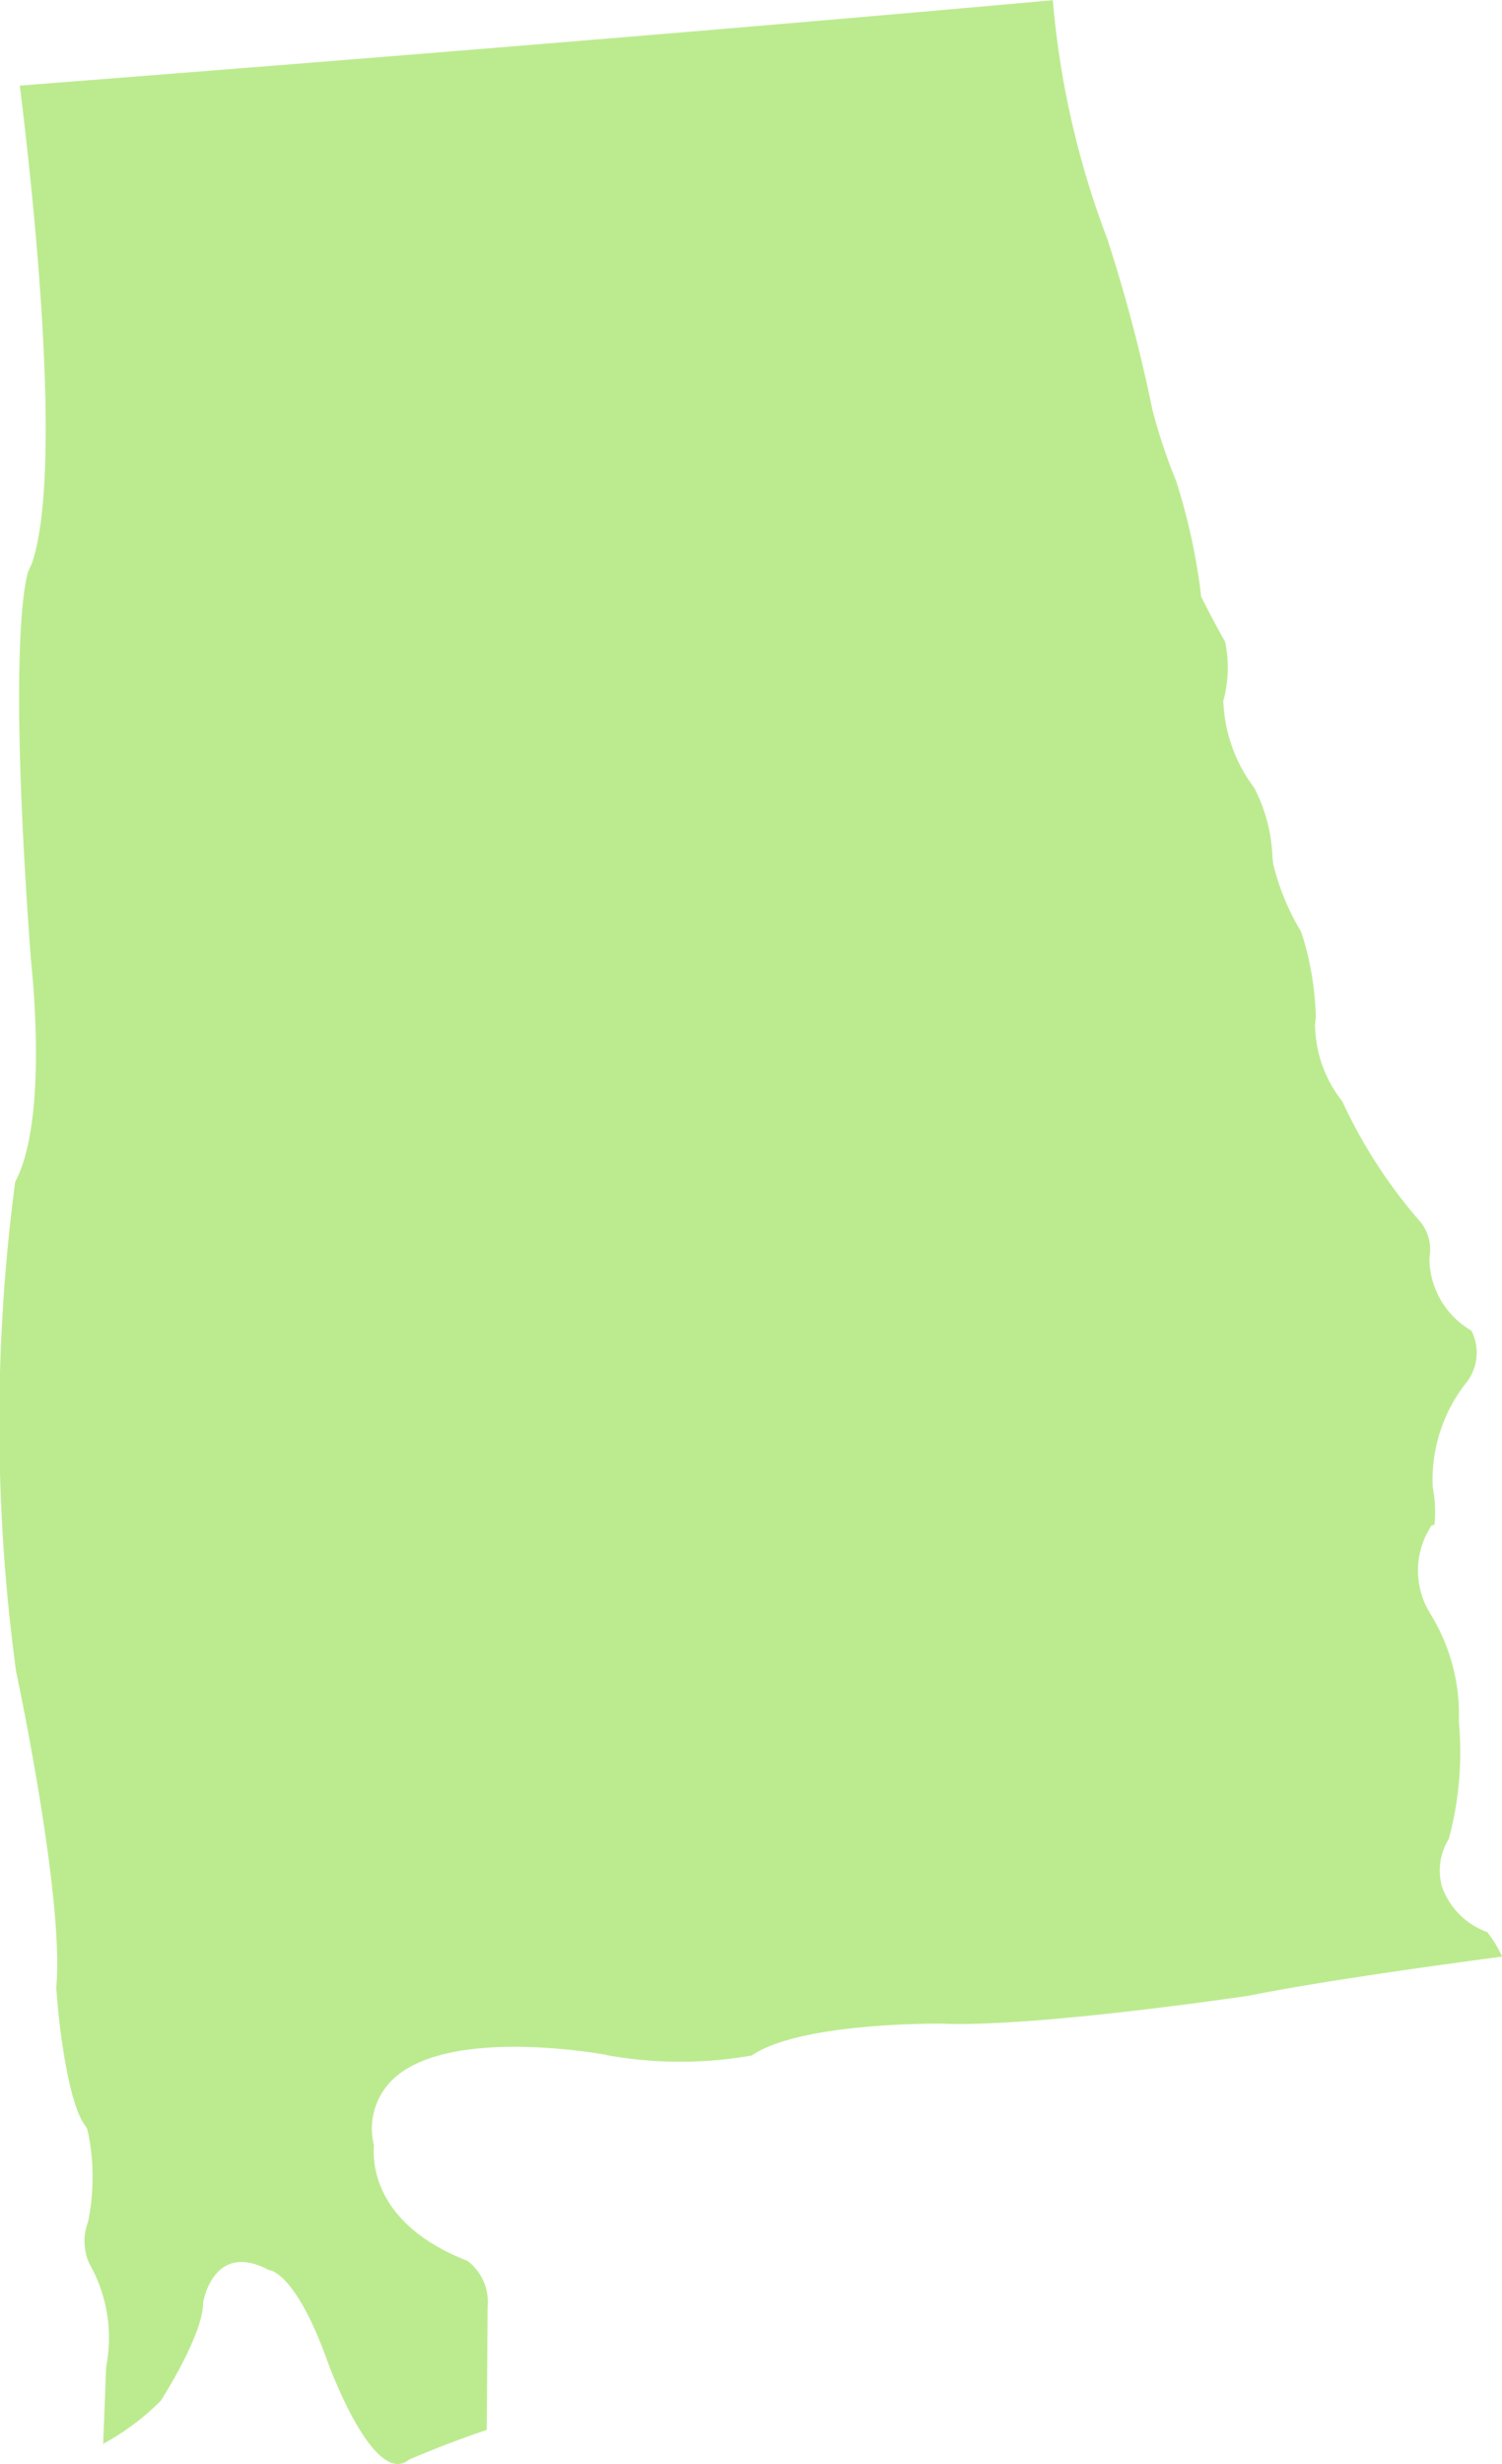 <svg id="Component_53_1" data-name="Component 53 – 1" xmlns="http://www.w3.org/2000/svg" width="53.796" height="88.246" viewBox="0 0 53.796 88.246">
  <path id="Path_12971" data-name="Path 12971" d="M-511.519,500.879a1.854,1.854,0,0,0-.719-1.641c-3.263-1.271-3.41-3.4-3.353-4.14a2.45,2.45,0,0,1,.569-2.249c1.75-1.9,6.719-1.169,7.7-1l.142.033a14.779,14.779,0,0,0,5.119,0c1.543-1.052,5.535-1.142,6.786-1.142,3.35.148,10.946-.99,11.022-1,2.68-.539,7.084-1.136,9.07-1.4a4.216,4.216,0,0,0-.537-.881,2.675,2.675,0,0,1-1.624-1.643,2.161,2.161,0,0,1,.25-1.689,11.894,11.894,0,0,0,.363-4.17l0-.058,0-.055a6.862,6.862,0,0,0-1.011-3.762,2.934,2.934,0,0,1-.153-2.865l.175-.311.114-.036a4.684,4.684,0,0,0-.046-1.251l-.017-.1a5.612,5.612,0,0,1,1.242-3.784,1.738,1.738,0,0,0,.141-1.816,3.01,3.01,0,0,1-1.5-2.5l0-.074.006-.079a1.587,1.587,0,0,0-.306-1.211,18.14,18.14,0,0,1-2.823-4.347,4.5,4.5,0,0,1-.975-2.763l.028-.227a10.685,10.685,0,0,0-.524-3.08,8.562,8.562,0,0,1-1-2.425l-.03-.242a5.81,5.81,0,0,0-.651-2.488,5.513,5.513,0,0,1-1.1-2.949l-.011-.158.041-.155a4.506,4.506,0,0,0,.024-1.978c-.351-.607-.758-1.418-.779-1.455l-.082-.169-.016-.183a22.3,22.3,0,0,0-.878-3.955,19.279,19.279,0,0,1-.851-2.56l-.021-.1a56.315,56.315,0,0,0-1.591-6,31.485,31.485,0,0,1-1.951-8.55c-11.036,1-24.737,2.107-37,3.06.408,3.259,1.591,13.7.436,17.108l-.136.3c-.149.488-.7,3.123.1,13.912.1.951.564,5.832-.565,7.942a66.072,66.072,0,0,0,.035,17.547c.057.253,1.728,8.157,1.437,11.292.1,1.613.466,4.156,1,4.909l.1.148.047.186a7.968,7.968,0,0,1-.006,3.151l-.047.145a1.922,1.922,0,0,0,.1,1.381,5.374,5.374,0,0,1,.592,3.68l-.106,2.758a8.847,8.847,0,0,0,2.063-1.542s1.518-2.342,1.518-3.516c0,0,.352-2.226,2.344-1.17,0,0,.937,0,2.11,3.277,0,0,1.64,4.568,2.927,3.515,0,0,1.344-.588,2.827-1.079l-.049.014Z" transform="translate(528.984 -418.265)" fill="#bceb8f"/>
</svg>
